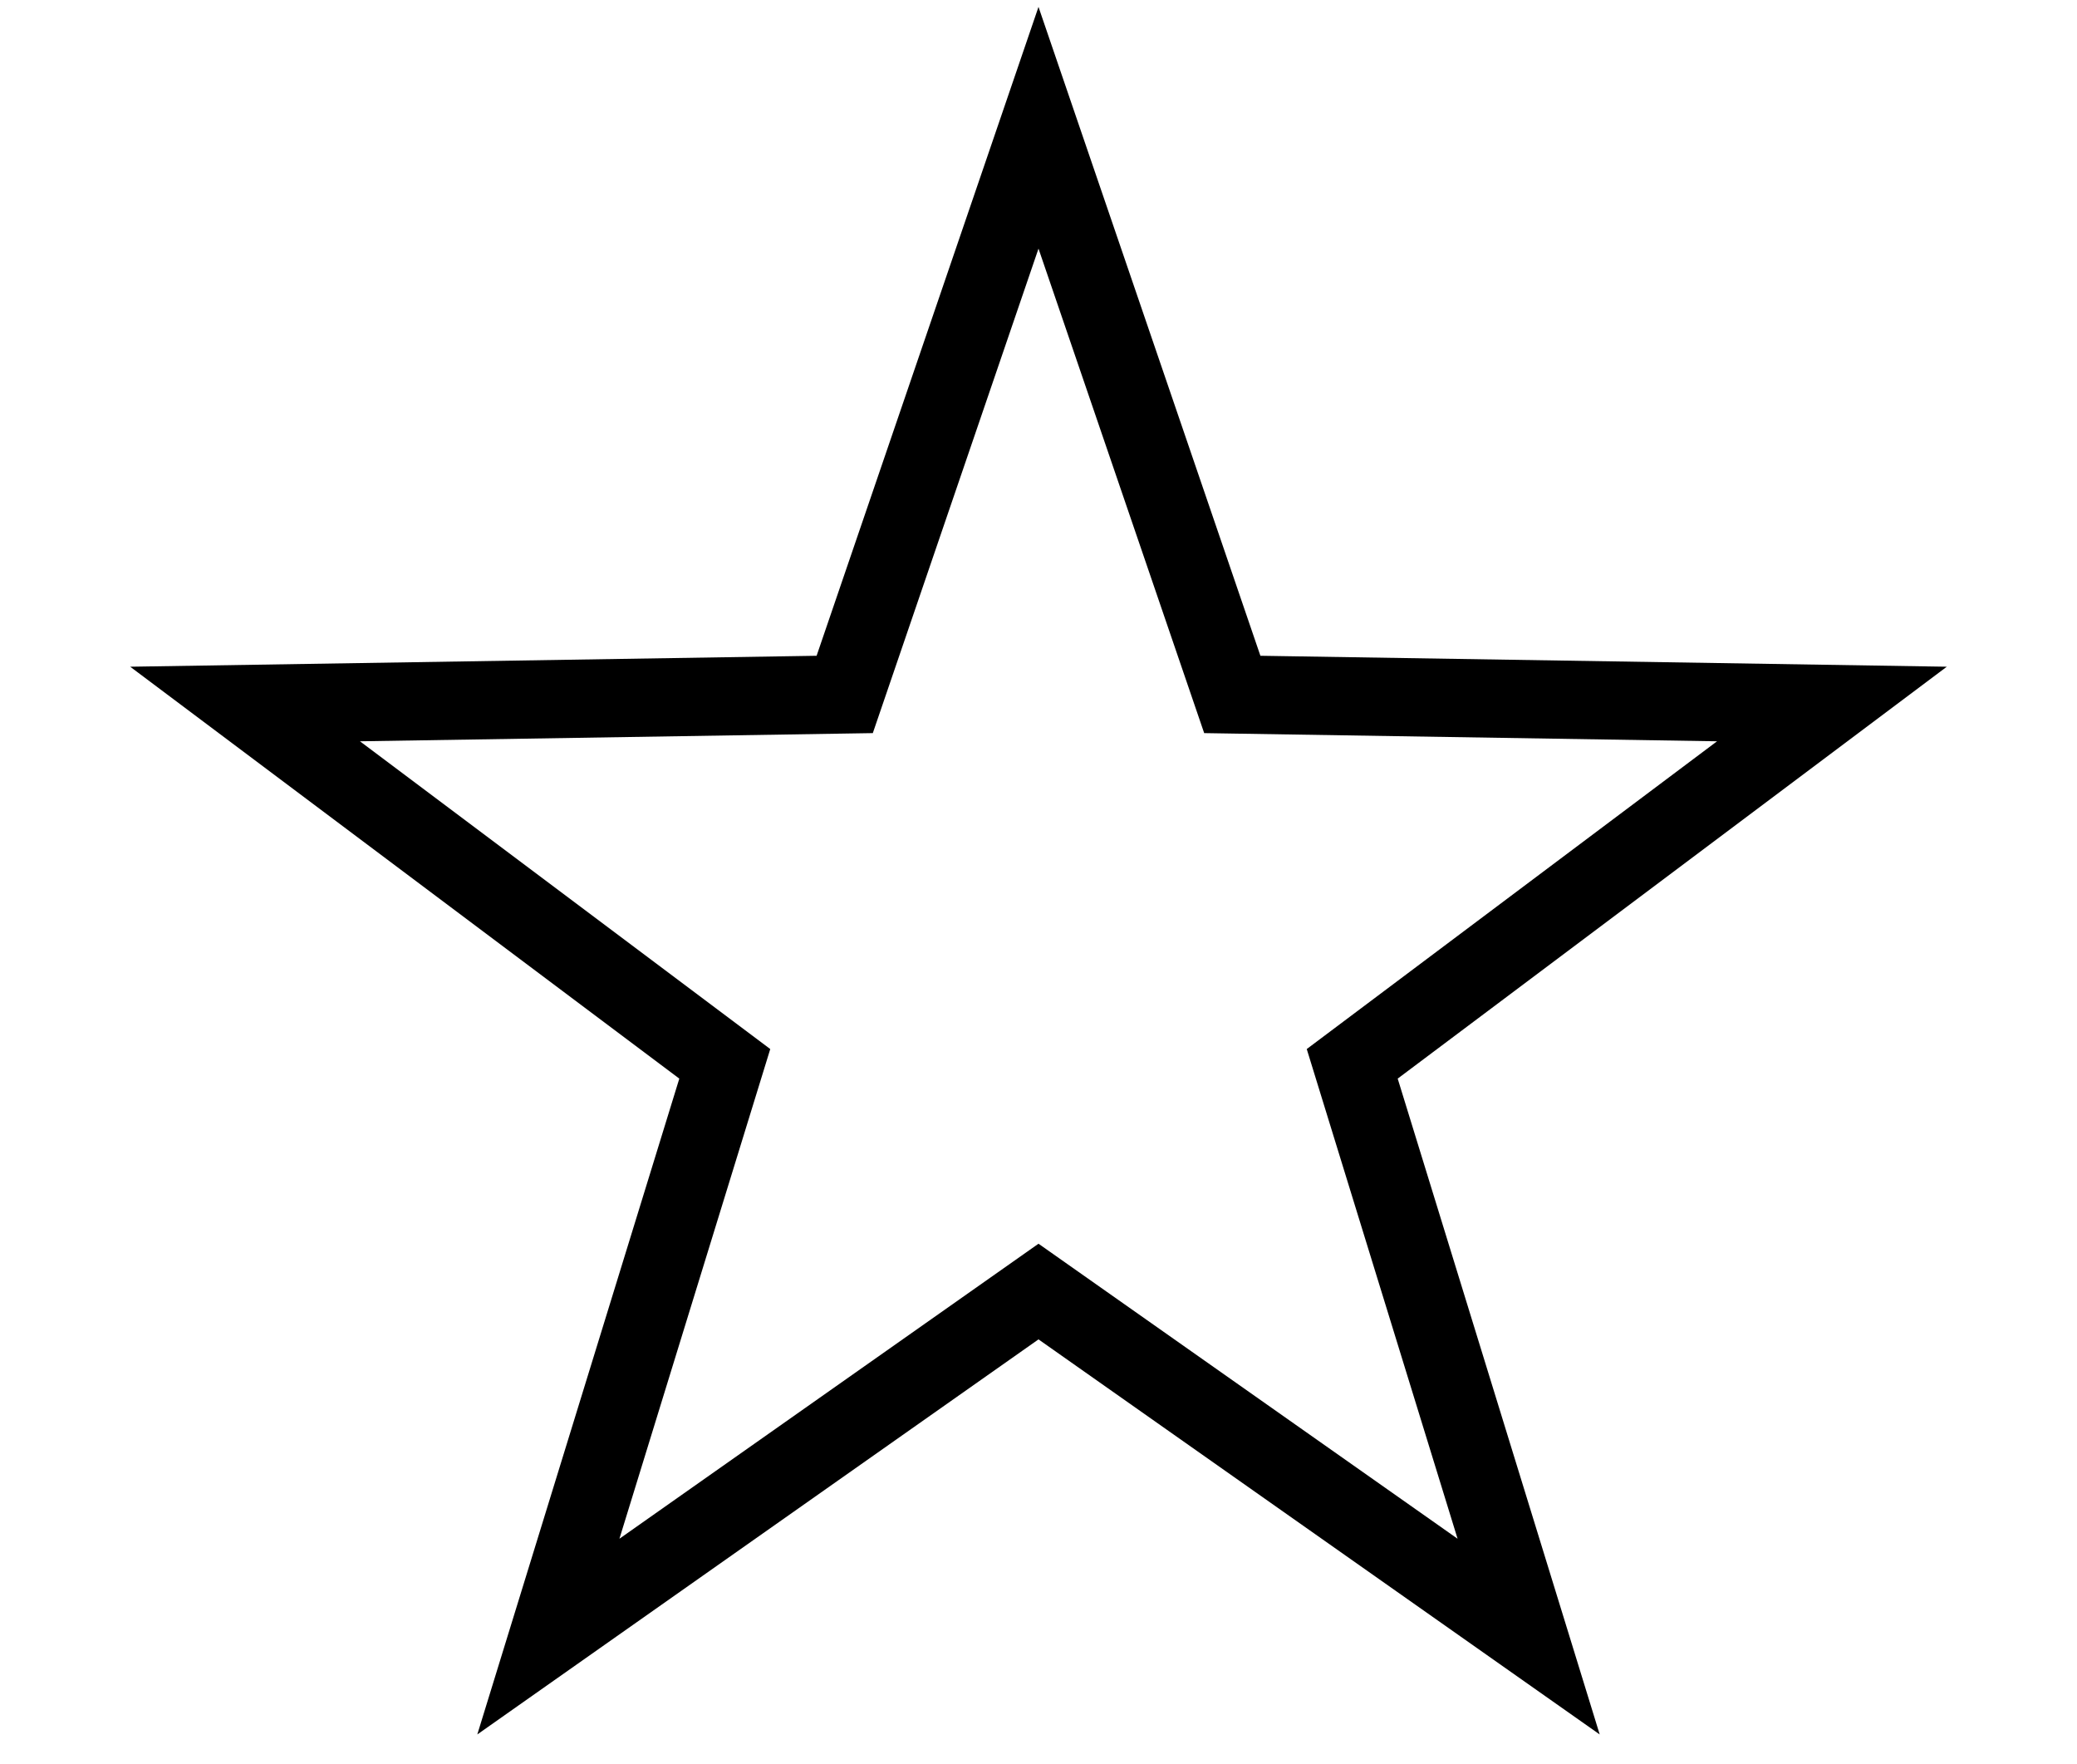 <?xml version="1.0" encoding="utf-8"?>
<!-- Generator: Adobe Illustrator 23.0.4, SVG Export Plug-In . SVG Version: 6.00 Build 0)  -->
<svg version="1.1" id="Layer_1" xmlns="http://www.w3.org/2000/svg" xmlns:xlink="http://www.w3.org/1999/xlink" x="0px" y="0px"
	 viewBox="0 0 239 203" style="enable-background:new 0 0 239 203;" xml:space="preserve">
<style type="text/css">
	.st0{fill:none;stroke:#000000;stroke-width:9;stroke-linecap:round;stroke-miterlimit:10;}
</style>
<title>Layer 1</title>
<polygon class="st0" points="119.5,14.7 141.8,79.9 210.8,81 155.6,122.4 175.9,188.3 119.5,148.6 63.1,188.3 83.4,122.4 28.2,81 
	97.2,79.9 "/>
</svg>
